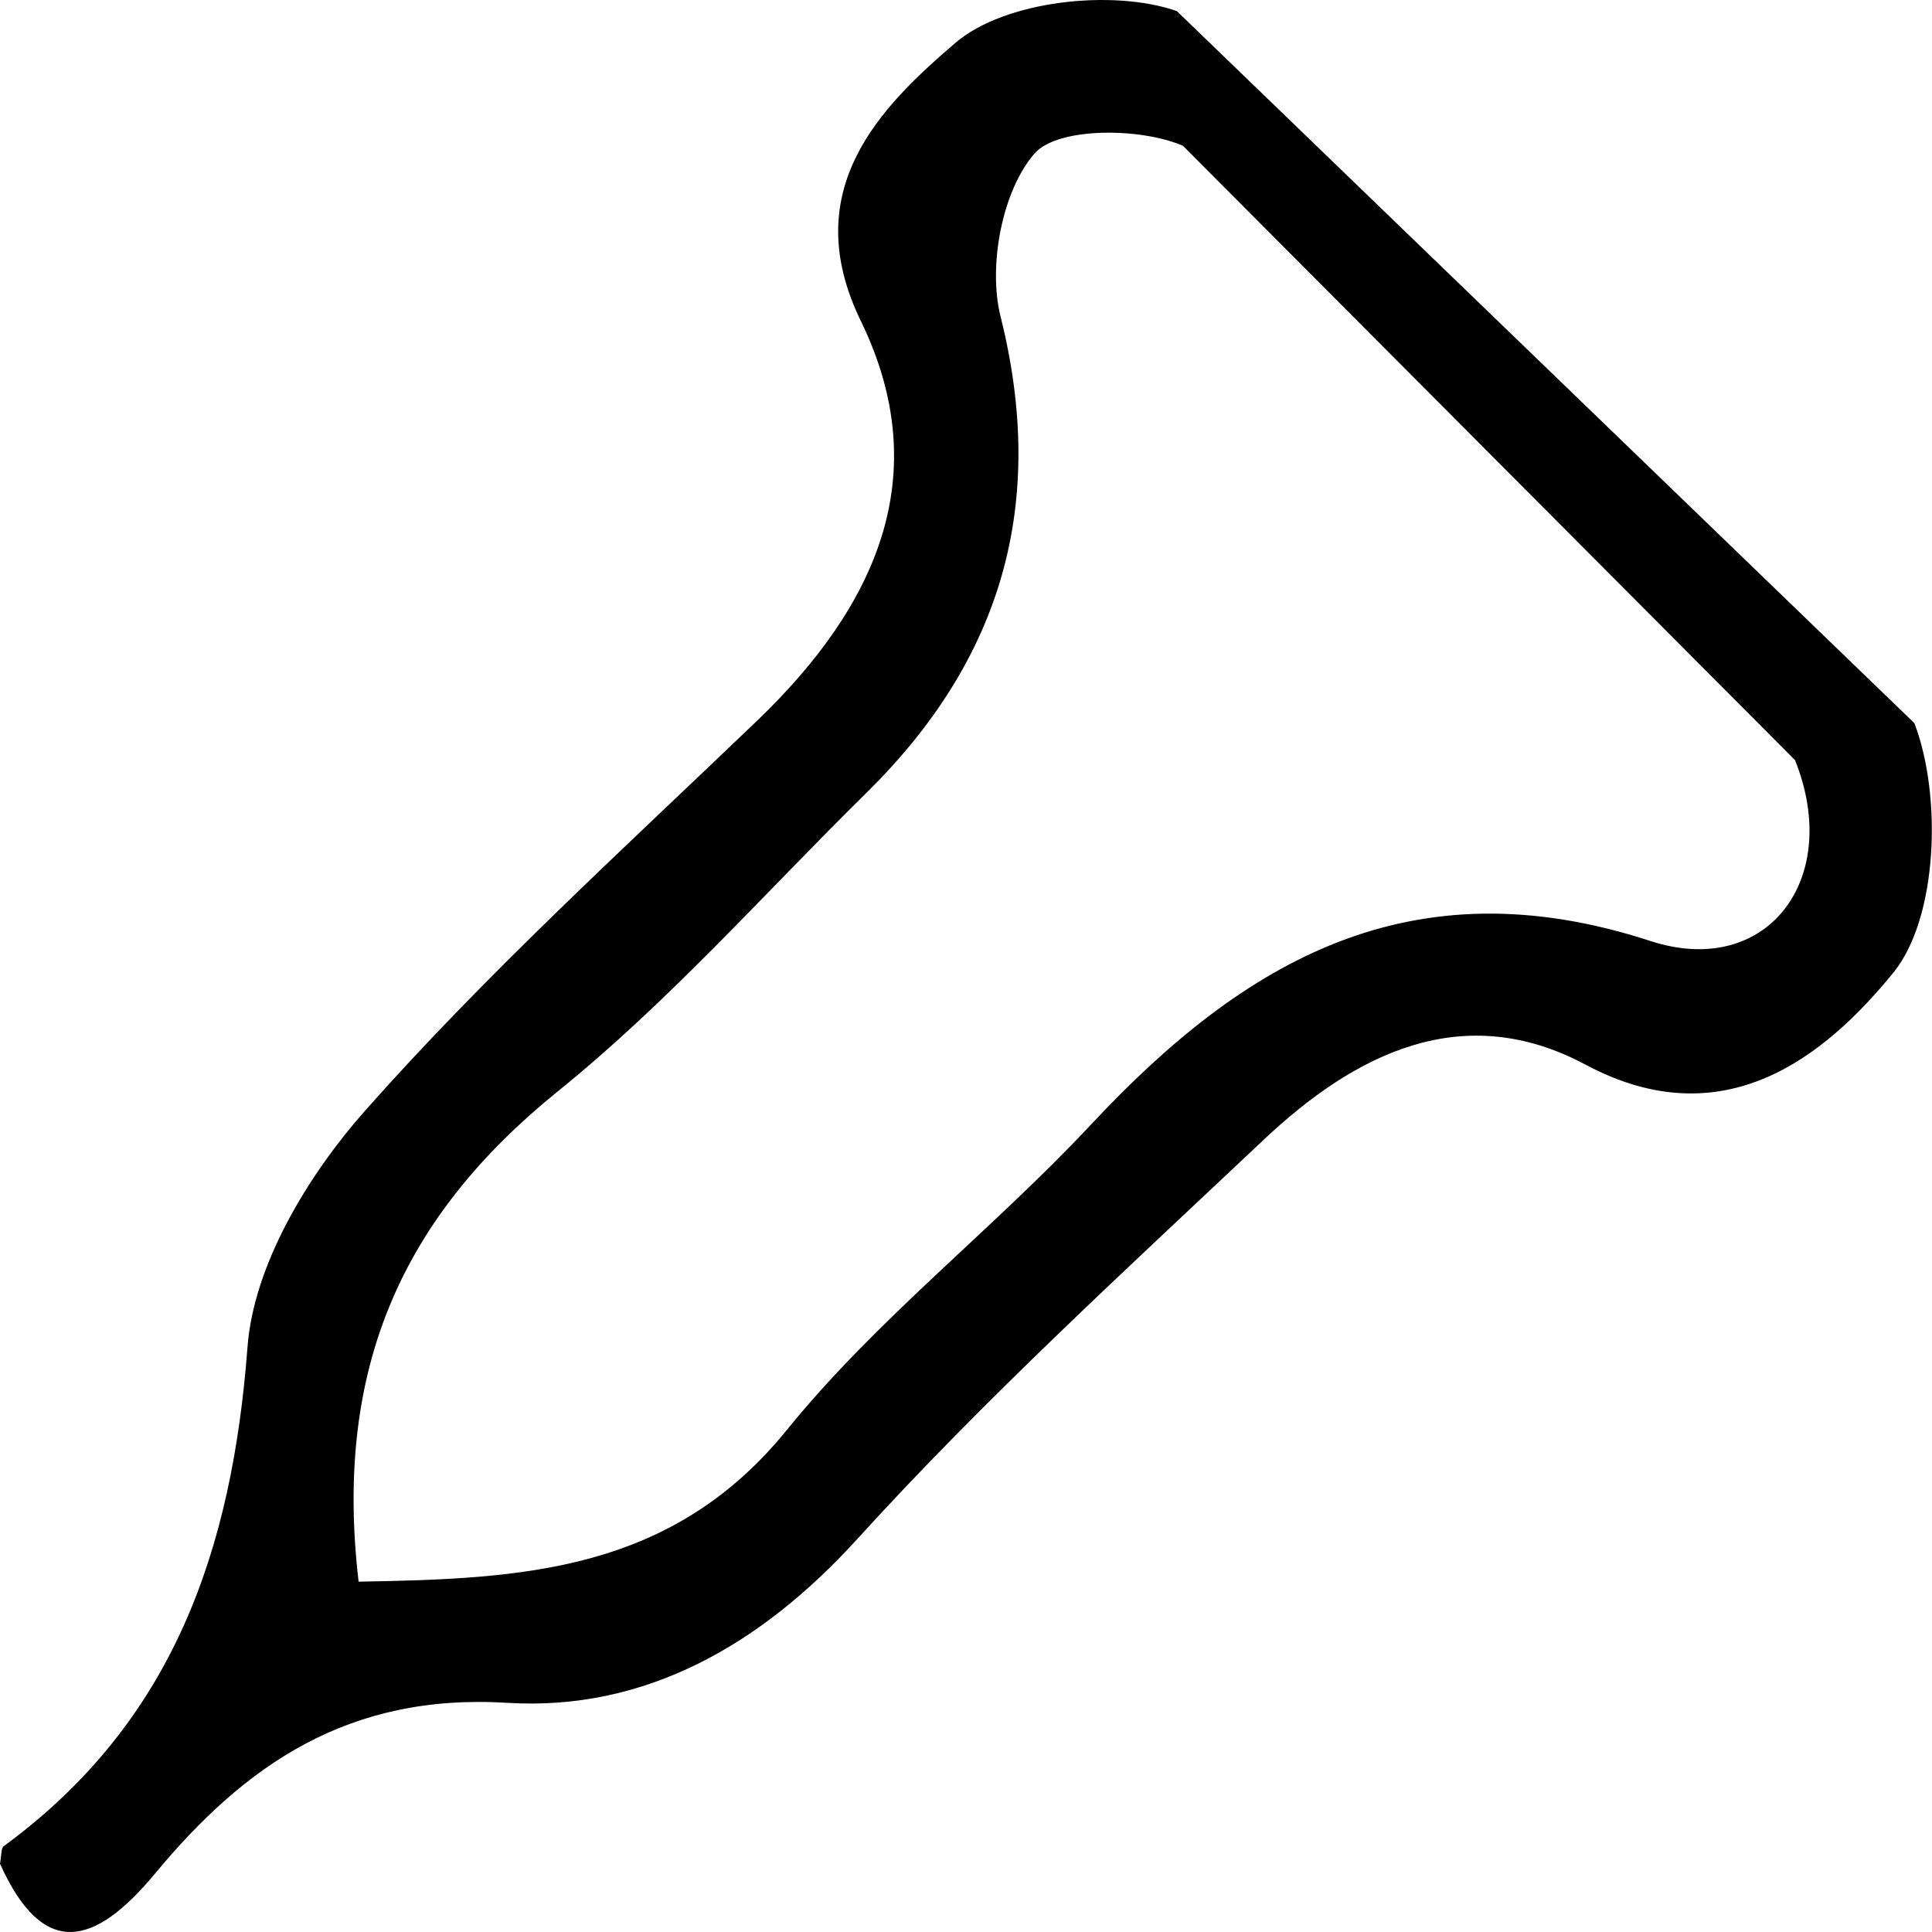 <svg width="36" height="36" viewBox="0 0 36 36" fill="none" xmlns="http://www.w3.org/2000/svg">
<g clip-path="url(#clip0_1233_327897)">
<path d="M0 34.728C0.029 34.573 0.017 34.441 0.069 34.401C3.226 32.091 4.325 28.893 4.612 25.099C4.727 23.574 5.734 21.906 6.792 20.708C9.069 18.135 11.628 15.808 14.113 13.424C16.309 11.314 17.448 8.873 16.039 5.978C14.849 3.531 16.419 1.983 17.805 0.797C18.713 0.017 20.72 -0.212 21.928 0.206L35.672 13.475C36.19 14.834 36.109 17.103 35.281 18.123C34.01 19.682 32.124 21.218 29.542 19.837C27.253 18.616 25.246 19.637 23.549 21.236C20.973 23.666 18.351 26.062 15.976 28.675C14.17 30.664 12.008 31.885 9.46 31.73C6.498 31.547 4.572 32.877 2.875 34.928C1.76 36.264 0.805 36.516 0 34.728ZM6.682 29.472C9.725 29.42 12.514 29.3 14.67 26.635C16.344 24.571 18.506 22.904 20.329 20.955C23.193 17.888 26.298 16.083 30.75 17.533C32.923 18.244 34.338 16.381 33.447 14.163L22.043 2.717C21.249 2.373 19.708 2.367 19.277 2.86C18.673 3.554 18.408 4.958 18.644 5.898C19.518 9.394 18.667 12.289 16.148 14.77C14.239 16.65 12.456 18.674 10.38 20.347C7.539 22.651 6.211 25.443 6.682 29.472Z" fill="black"/>
</g>
<defs>
<clipPath id="clip0_1233_327897">
<rect width="36" height="36" fill="white"/>
</clipPath>
</defs>
</svg>
